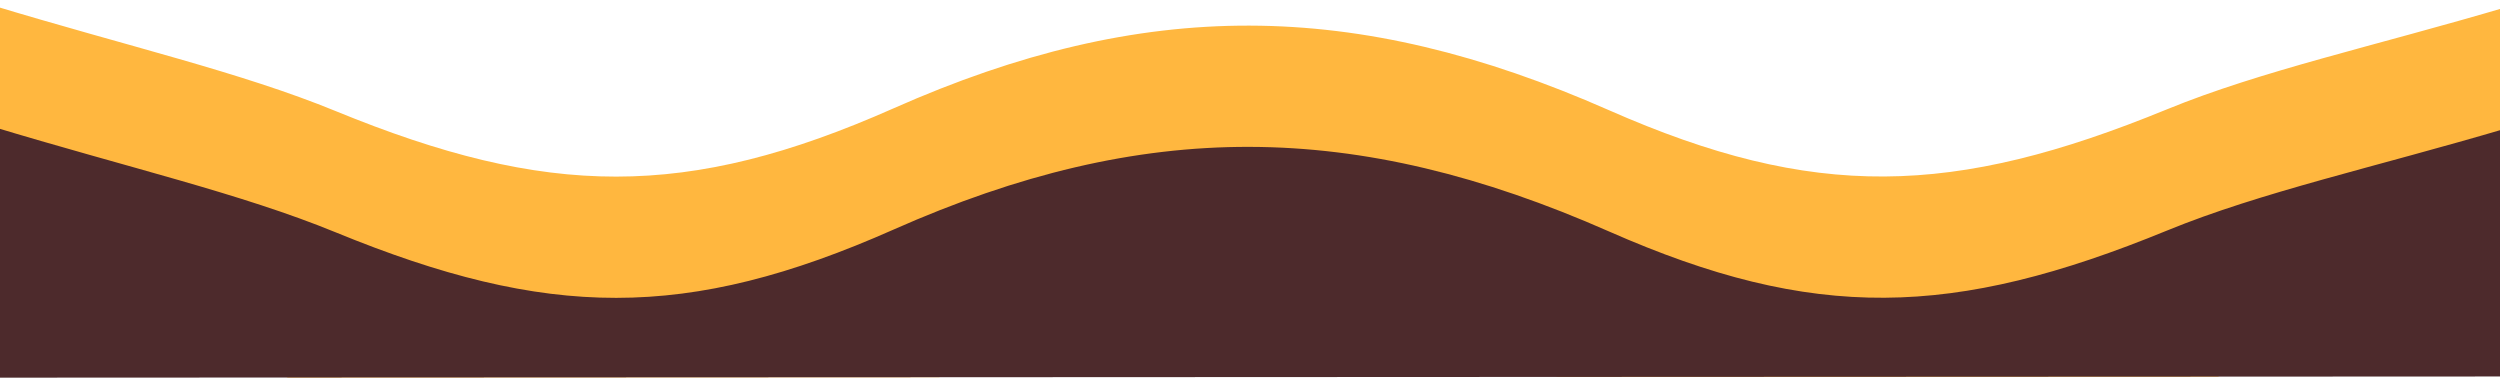 <svg xmlns="http://www.w3.org/2000/svg" xmlns:xlink="http://www.w3.org/1999/xlink" width="1880" height="284" viewBox="0 0 1880 284">
  <defs>
    <clipPath id="clip-path">
      <path id="Path_4138" data-name="Path 4138" d="M0,.88,1880,0V284H0Z" transform="translate(0 0)" fill="#ffb73f"/>
    </clipPath>
  </defs>
  <g id="ondas-marrom-base" transform="translate(1880 284) rotate(180)" clip-path="url(#clip-path)">
    <g id="Group_1621" data-name="Group 1621" transform="translate(-5.834 -141.142)">
      <path id="Path_4136" data-name="Path 4136" d="M330.275,0c-31.211,103.008-50.584,187.929-79.862,259.305-65.169,158.882-66.889,263.825,2.081,419.474,83.376,188.142,82.964,346.593-1.393,537.995-67.85,153.951-65.323,258.667.648,419.614,29.077,70.934,47.6,156.271,77.185,256.28H130.476C98,1803.859,66.7,1717.89,35.186,1632.174c-49.654-135.081-46.368-302.5,8.764-437.654,92.4-226.5,92.64-274.034,2.513-490.731C-16.577,552.2-14.891,381.619,48,228.431,75.642,161.108,98.443,87.158,129.145,0Z" transform="translate(1892.668 91.177) rotate(90)" fill="#ffb73f"/>
      <path id="Path_4137" data-name="Path 4137" d="M330.275,0c-31.211,103.008-50.584,187.929-79.862,259.305-65.169,158.882-66.889,263.825,2.081,419.474,83.376,188.142,82.964,346.593-1.393,537.995-67.85,153.951-65.323,258.667.648,419.614,29.077,70.934,47.6,156.271,77.185,256.28H130.476C98,1803.859,66.7,1717.89,35.186,1632.174c-49.654-135.081-46.368-302.5,8.764-437.654,92.4-226.5,92.64-274.034,2.513-490.731C-16.577,552.2-14.891,381.619,48,228.431,75.642,161.108,98.443,87.158,129.145,0Z" transform="translate(1892.668 0) rotate(90)" fill="#4d2a2c"/>
    </g>
  </g>
</svg>
